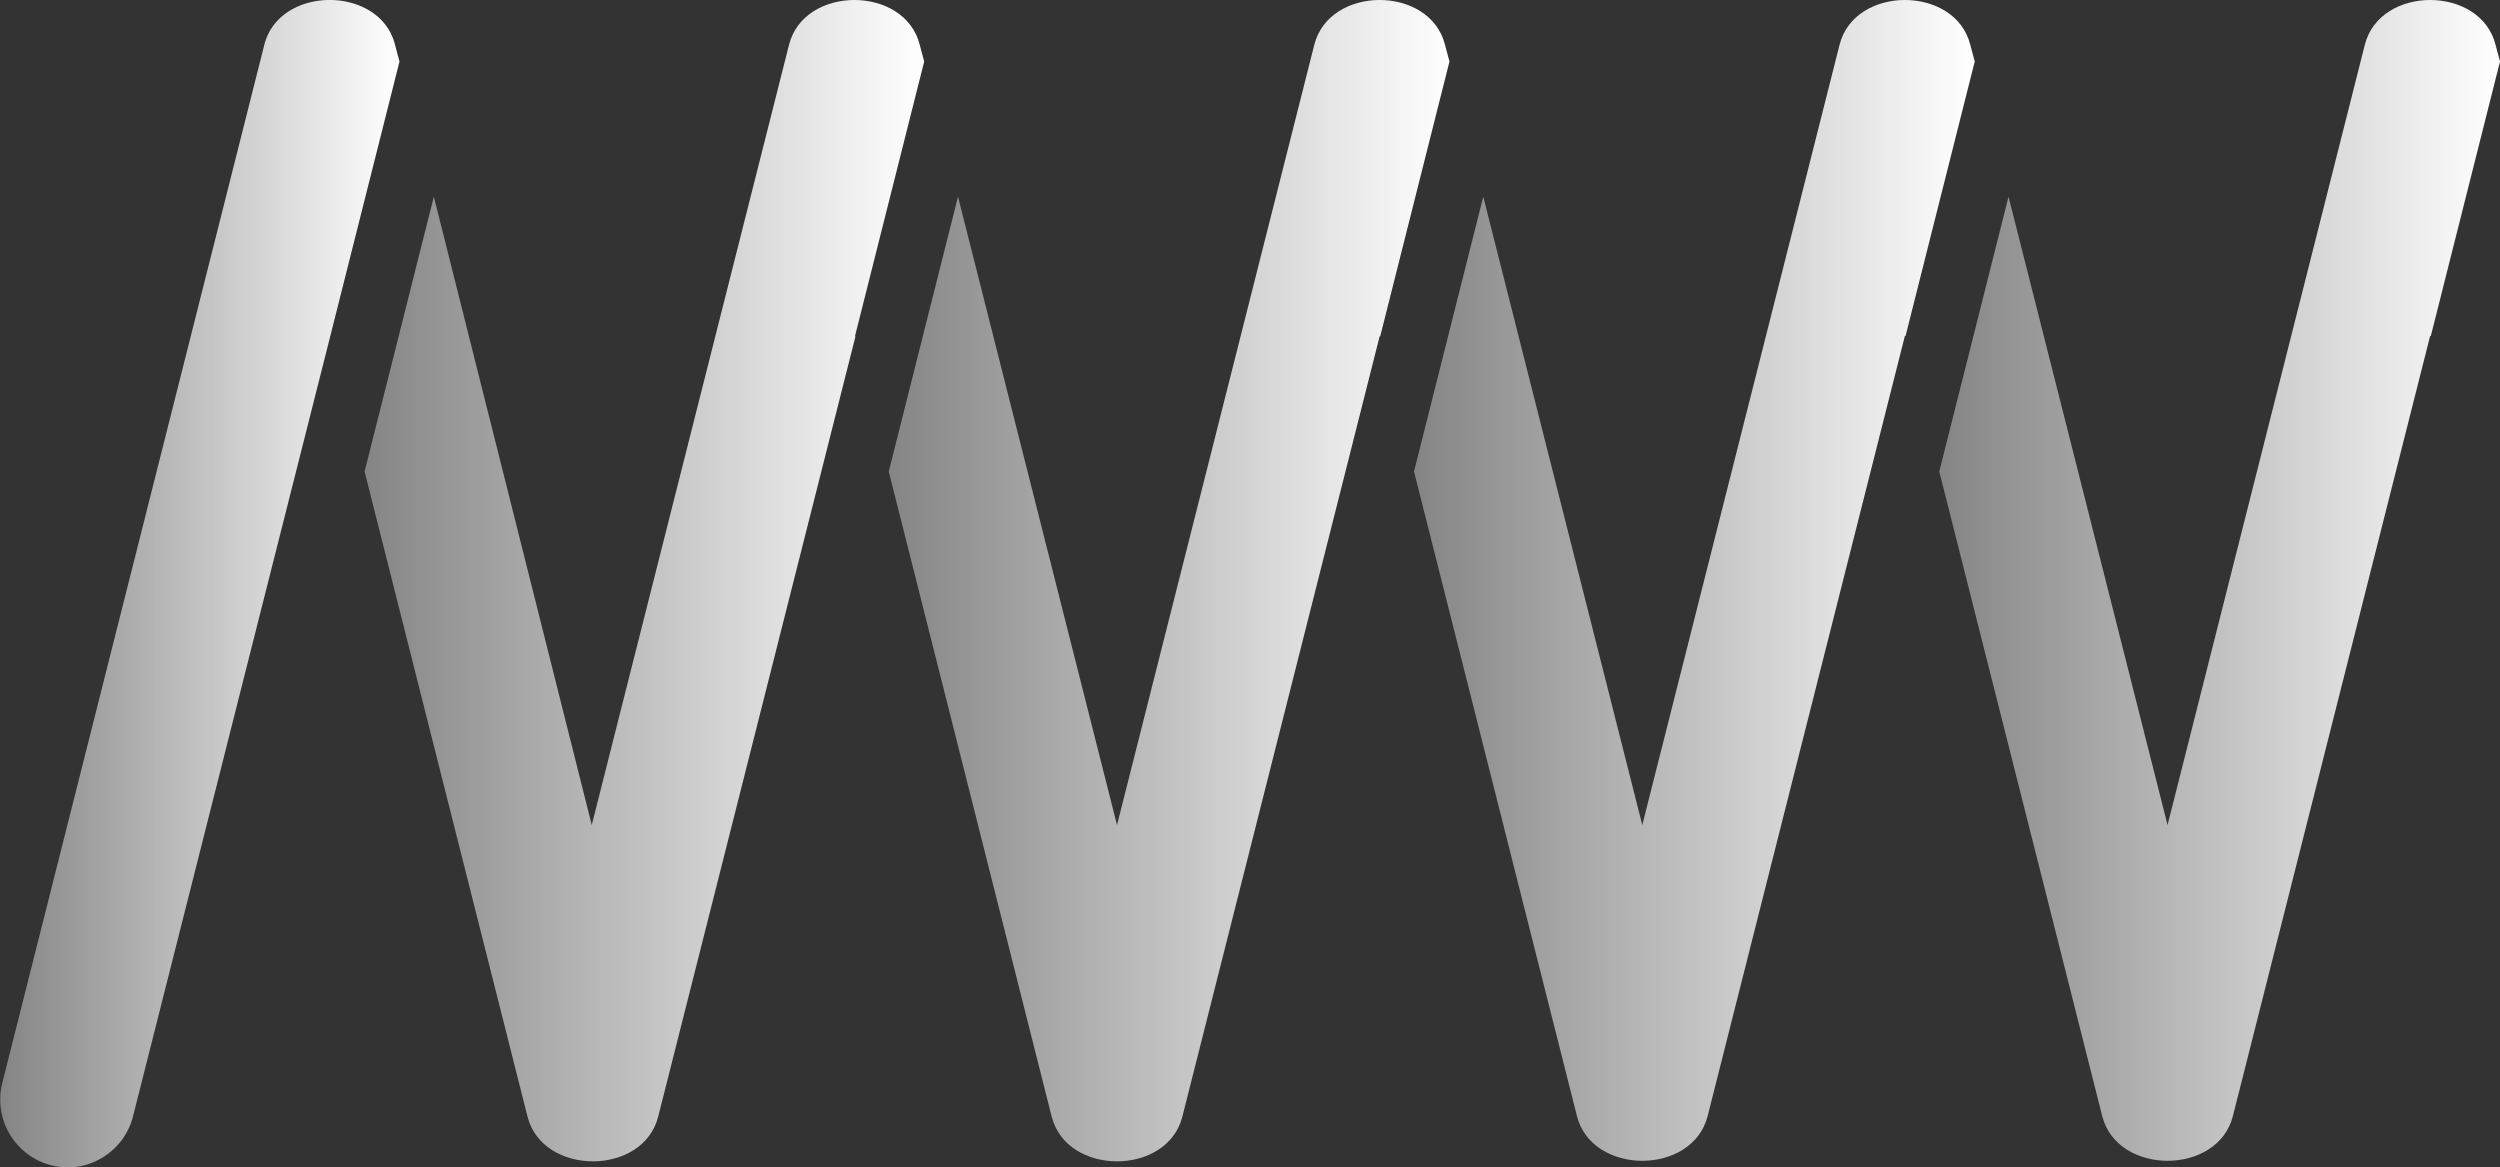 <svg xmlns="http://www.w3.org/2000/svg" xmlns:xlink="http://www.w3.org/1999/xlink" viewBox="0 0 45.12 21.07"><rect x="0" y="0" width="45.12" height="21.07" fill="#333333" stroke="none"/><defs><linearGradient id="a" x1="0" x2="7.21" y1="10.53" y2="10.53" gradientUnits="userSpaceOnUse"><stop offset="0" stop-color="#fff" stop-opacity=".4"/><stop offset="1" stop-color="#fff"/></linearGradient><linearGradient xlink:href="#a" id="b" x1="6.57" x2="16.69" y1="10.48" y2="10.48"/><linearGradient xlink:href="#a" id="c" x1="25.53" x2="35.64" y1="10.48" y2="10.48"/><linearGradient xlink:href="#a" id="d" x1="16.05" x2="26.17" y1="10.48" y2="10.48"/><linearGradient xlink:href="#a" id="e" x1="35.01" x2="45.12" y1="10.48" y2="10.48"/></defs><path d="m5.96 6.07 1.25-4.96-.08-.3C6.86-.27 5.04-.27 4.77.81L.04 19.55a1.226 1.226 0 0 0 1.18 1.52c.54 0 1.04-.37 1.18-.92L5.96 6.07Z" style="fill:url(#a)"/><path d="m15.43 6.07 1.25-4.96-.08-.3c-.27-1.08-2.09-1.08-2.36 0l-3.56 14.08L7.83 3.55 6.58 8.51l2.94 11.64c.27 1.08 2.09 1.08 2.36 0l3.56-14.08Z" style="fill:url(#b)"/><path d="m34.39 6.07 1.25-4.96-.08-.3c-.27-1.08-2.09-1.08-2.36 0l-3.56 14.08-2.87-11.34-1.25 4.96 2.94 11.63c.27 1.08 2.09 1.08 2.36 0l3.56-14.08Z" style="fill:url(#c)"/><path d="m24.91 6.07 1.25-4.96-.08-.3c-.27-1.08-2.09-1.08-2.36 0l-3.56 14.08-2.87-11.34-1.25 4.96 2.94 11.64c.27 1.08 2.09 1.08 2.36 0L24.9 6.07Z" style="fill:url(#d)"/><path d="m43.87 6.07 1.25-4.96-.08-.3c-.27-1.08-2.09-1.08-2.36 0l-3.56 14.08-2.87-11.34L35 8.51l2.94 11.63c.27 1.08 2.09 1.08 2.36 0l3.56-14.08Z" style="fill:url(#e)"/></svg>